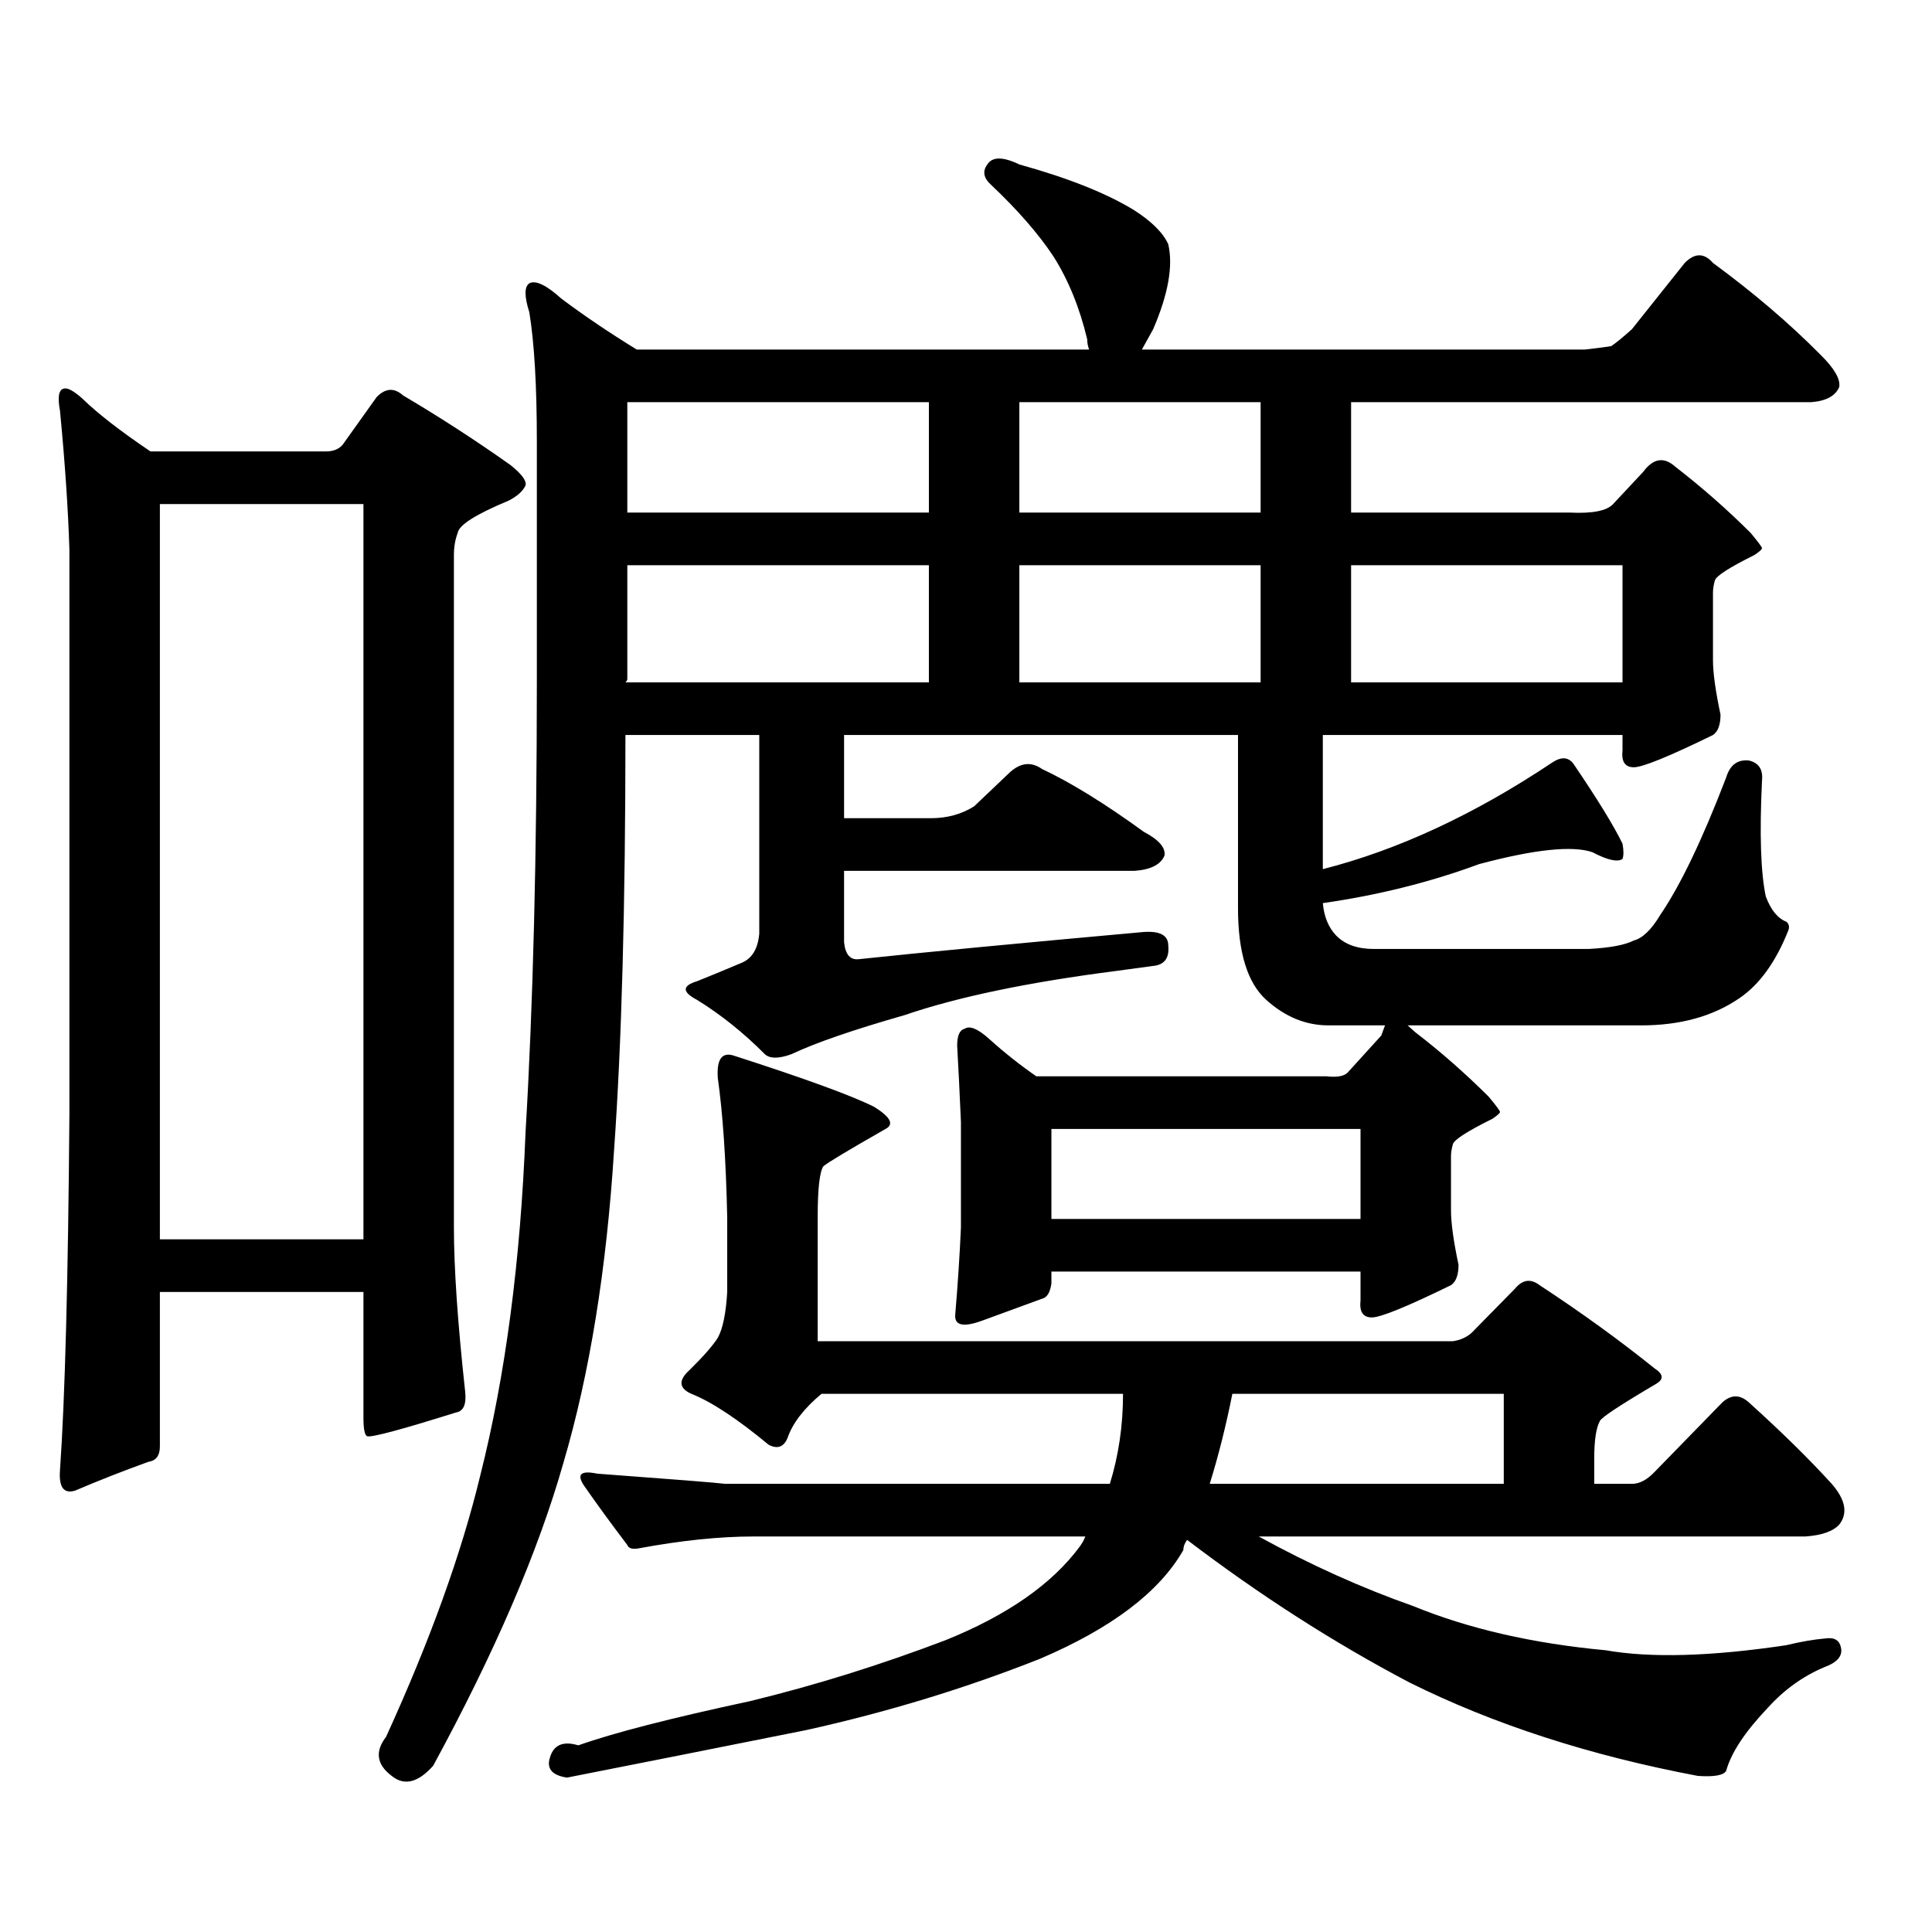 <?xml version="1.0" encoding="utf-8"?>
<!-- Generator: Adobe Illustrator 16.0.0, SVG Export Plug-In . SVG Version: 6.00 Build 0)  -->
<!DOCTYPE svg PUBLIC "-//W3C//DTD SVG 1.1//EN" "http://www.w3.org/Graphics/SVG/1.1/DTD/svg11.dtd">
<svg version="1.1" id="图层_1" xmlns="http://www.w3.org/2000/svg" xmlns:xlink="http://www.w3.org/1999/xlink" x="0px" y="0px"
	 width="1000px" height="1000px" viewBox="0 0 1000 1000" enable-background="new 0 0 1000 1000" xml:space="preserve">
<path d="M240.799,720.574c0.641,6.454-0.976,9.97-4.878,10.547c-27.972,8.789-43.261,12.896-45.853,12.305
	c-1.311-0.577-1.951-3.804-1.951-9.668v-65.039H82.754v79.98c0,4.696-1.951,7.333-5.854,7.91
	c-13.018,4.696-25.7,9.668-38.048,14.941c-5.854,1.758-8.46-1.758-7.805-10.547c2.592-36.914,4.223-98.438,4.878-184.57V284.637
	c-0.655-21.094-2.286-45.112-4.878-72.07c-1.311-7.031-0.655-10.835,1.951-11.426c1.951-0.577,5.198,1.181,9.756,5.273
	c7.805,7.622,19.512,16.699,35.121,27.246h90.729c3.902,0,6.829-1.167,8.78-3.516l17.561-24.609
	c4.543-4.683,9.101-4.972,13.658-0.879c18.856,11.138,37.393,23.153,55.608,36.035c5.854,4.696,8.445,8.212,7.805,10.547
	c-1.311,2.938-4.237,5.575-8.78,7.91c-16.92,7.031-25.7,12.606-26.341,16.699c-1.311,3.516-1.951,7.333-1.951,11.426V635.32
	C234.945,656.414,236.896,684.841,240.799,720.574z M188.117,260.906H82.754v380.566h105.363V260.906z M728.592,530.73l3.902,3.516
	c13.003,9.97,25.686,21.094,38.048,33.398c3.902,4.696,5.854,7.333,5.854,7.91c0,0.591-1.311,1.758-3.902,3.516
	c-13.018,6.454-19.847,10.849-20.487,13.184c-0.655,2.349-0.976,4.395-0.976,6.152v28.125c0,6.454,1.296,15.82,3.902,28.125
	c0,5.273-1.311,8.789-3.902,10.547c-22.773,11.138-36.432,16.699-40.975,16.699c-4.558,0-6.509-2.925-5.854-8.789v-14.941H544.206
	v6.152c-0.655,4.696-2.286,7.333-4.878,7.91c-6.509,2.349-16.92,6.152-31.219,11.426c-9.756,3.516-14.313,2.349-13.658-3.516
	c1.296-15.229,2.271-30.171,2.927-44.824v-54.492c-0.655-15.229-1.311-28.413-1.951-39.551c0-5.273,1.296-8.198,3.902-8.789
	c2.592-1.758,6.829,0,12.683,5.273c7.805,7.031,15.93,13.485,24.39,19.336h150.24c5.198,0.591,8.78,0,10.731-1.758l17.561-19.336
	l1.951-5.273h-29.268c-11.707,0-22.438-4.395-32.194-13.184s-14.634-24.609-14.634-47.461v-89.648H436.892v43.066h44.877
	c8.445,0,15.93-2.046,22.438-6.152l17.561-16.699c5.854-5.851,11.707-6.729,17.561-2.637c14.954,7.031,32.515,17.88,52.682,32.52
	c7.805,4.106,11.372,8.212,10.731,12.305c-1.951,4.696-7.164,7.333-15.609,7.91h-150.24v36.914c0.641,6.454,3.247,9.38,7.805,8.789
	c33.17-3.516,82.27-8.198,147.313-14.063c8.445-0.577,12.683,1.758,12.683,7.031c0.641,6.454-1.951,9.97-7.805,10.547l-19.512,2.637
	c-45.532,5.864-81.949,13.485-109.266,22.852c-26.676,7.622-46.188,14.364-58.535,20.215c-6.509,2.349-11.066,2.349-13.658,0
	c-11.066-11.124-22.773-20.503-35.121-28.125c-7.805-4.093-7.805-7.319,0-9.668c5.854-2.335,13.658-5.562,23.414-9.668
	c5.198-2.335,8.125-7.319,8.78-14.941V380.438h-69.267c0,87.891-1.951,159.384-5.854,214.453
	c-3.902,62.114-12.683,116.317-26.341,162.598c-13.018,45.703-35.456,97.847-67.315,156.445
	c-7.805,8.789-14.969,10.547-21.463,5.273c-7.805-5.864-8.78-12.606-2.927-20.215c22.759-49.81,39.023-94.922,48.779-135.352
	c13.003-51.554,20.808-110.742,23.414-177.539c3.902-65.616,5.854-143.55,5.854-233.789V228.387c0-28.702-1.311-50.977-3.902-66.797
	c-2.606-8.198-2.606-13.184,0-14.941c3.247-1.758,8.78,0.879,16.585,7.91c11.707,8.789,24.71,17.578,39.023,26.367h234.141
	c-0.655-1.758-0.976-3.516-0.976-5.273c-3.902-16.397-9.756-30.762-17.561-43.066c-7.805-11.714-18.536-24.019-32.194-36.914
	c-3.902-3.516-4.558-7.031-1.951-10.547c2.592-4.093,8.125-4.093,16.585,0c25.365,7.031,45.197,14.941,59.511,23.73
	c9.101,5.864,14.954,11.728,17.561,17.578c2.592,11.138,0,25.79-7.805,43.945l-5.854,10.547h229.263
	c5.198-0.577,9.756-1.167,13.658-1.758c2.592-1.758,6.174-4.683,10.731-8.789l27.316-34.277c5.198-5.273,10.076-5.273,14.634,0
	c20.808,15.243,39.344,31.063,55.608,47.461c7.149,7.031,10.396,12.606,9.756,16.699c-1.951,4.696-6.829,7.333-14.634,7.91H699.324
	v57.129h113.168c11.707,0.591,19.177-0.879,22.438-4.395l15.609-16.699c5.198-7.031,10.731-7.91,16.585-2.637
	c13.658,10.547,26.661,21.973,39.023,34.277c3.902,4.696,5.854,7.333,5.854,7.91c0,0.591-1.311,1.758-3.902,3.516
	c-13.018,6.454-19.847,10.849-20.487,13.184c-0.655,2.349-0.976,4.395-0.976,6.152v35.156c0,6.454,1.296,15.82,3.902,28.125
	c0,5.273-1.311,8.789-3.902,10.547c-22.773,11.138-36.432,16.699-40.975,16.699c-4.558,0-6.509-2.925-5.854-8.789v-7.91H684.69
	v69.434c39.023-9.956,78.688-28.413,119.021-55.371c4.543-2.925,8.125-2.637,10.731,0.879
	c12.348,18.169,20.808,31.942,25.365,41.309c0.641,3.516,0.641,6.152,0,7.91c-2.606,1.758-7.805,0.591-15.609-3.516
	c-10.411-3.516-29.923-1.456-58.535,6.152c-25.365,9.38-52.361,16.122-80.974,20.215c0.641,7.031,2.927,12.606,6.829,16.699
	c4.543,4.696,11.052,7.031,19.512,7.031h111.217c11.052-0.577,18.856-2.046,23.414-4.395c4.543-1.167,9.101-5.562,13.658-13.184
	c10.396-15.229,21.783-38.96,34.146-71.191c1.951-6.44,5.854-9.366,11.707-8.789c5.198,1.181,7.47,4.696,6.829,10.547
	c-1.311,27.548-0.655,47.461,1.951,59.766c2.592,7.031,6.174,11.426,10.731,13.184c1.296,1.181,1.616,2.637,0.976,4.395
	c-6.509,16.411-14.969,28.125-25.365,35.156c-13.658,9.38-30.578,14.063-50.73,14.063H728.592z M761.762,689.813l22.438-22.852
	c3.902-4.683,8.125-5.273,12.683-1.758c21.463,14.063,41.295,28.427,59.511,43.066c4.543,2.938,4.878,5.575,0.976,7.91
	c-18.871,11.138-28.627,17.578-29.268,19.336c-1.951,3.516-2.927,9.97-2.927,19.336v13.184h19.512c3.902,0,7.805-2.046,11.707-6.152
	l35.121-36.035c4.543-4.093,9.101-4.093,13.658,0c16.905,15.243,31.219,29.306,42.926,42.188c7.149,8.212,8.445,15.229,3.902,21.094
	c-3.262,3.516-9.115,5.562-17.561,6.152h-282.92c26.661,14.64,53.322,26.655,79.998,36.035
	c28.612,11.714,61.782,19.336,99.51,22.852c23.414,4.093,54.633,3.214,93.656-2.637c7.149-1.758,13.979-2.938,20.487-3.516
	c4.543-0.591,7.149,1.167,7.805,5.273c0.641,4.093-2.286,7.319-8.78,9.668c-11.066,4.683-20.822,11.714-29.268,21.094
	c-11.707,12.305-18.871,23.14-21.463,32.52c-1.311,2.335-6.188,3.214-14.634,2.637c-55.943-10.547-105.698-26.669-149.265-48.34
	c-39.023-20.517-77.406-45.126-115.119-73.828c-1.311,1.758-1.951,3.516-1.951,5.273c-12.362,21.671-37.072,40.43-74.145,56.25
	c-38.383,15.229-78.702,27.534-120.973,36.914c-46.828,9.366-88.138,17.578-123.899,24.609c-7.805-1.181-10.731-4.696-8.78-10.547
	c1.951-6.454,6.829-8.501,14.634-6.152c18.201-6.454,47.804-14.063,88.778-22.852c33.811-8.212,67.636-18.759,101.461-31.641
	c31.859-12.896,54.953-29.004,69.267-48.34c1.296-1.758,2.271-3.516,2.927-5.273H390.063c-17.561,0-37.407,2.046-59.511,6.152
	c-3.262,0.577-5.213,0-5.854-1.758c-8.46-11.138-15.944-21.396-22.438-30.762c-3.902-5.851-1.631-7.91,6.829-6.152
	c39.664,2.938,61.782,4.696,66.34,5.273h199.02c4.543-14.64,6.829-30.171,6.829-46.582H425.185
	c-9.115,7.622-14.969,15.243-17.561,22.852c-1.951,4.696-5.213,5.864-9.756,3.516c-16.265-13.472-29.603-22.261-39.999-26.367
	c-6.509-2.925-6.829-7.031-0.976-12.305c7.149-7.031,12.027-12.593,14.634-16.699c2.592-4.683,4.223-12.593,4.878-23.73v-38.672
	c-0.655-29.883-2.286-53.901-4.878-72.07c-0.655-9.956,2.271-13.761,8.78-11.426c36.417,11.728,60.486,20.517,72.193,26.367
	c8.445,5.273,10.396,9.091,5.854,11.426c-19.512,11.138-30.243,17.578-32.194,19.336c-1.951,2.938-2.927,11.728-2.927,26.367v64.16
	h328.772C755.908,693.63,759.155,692.161,761.762,689.813z M324.699,292.547v58.887c0,0.591-0.335,1.181-0.976,1.758h157.069
	v-60.645H324.699z M480.793,265.301v-57.129H324.699v57.129H480.793z M652.496,265.301v-57.129H527.621v57.129H652.496z
	 M527.621,292.547v60.645h124.875v-60.645H527.621z M544.206,584.344v46.582h159.996v-46.582H544.206z M778.347,768.035v-46.582
	H637.862c-3.262,16.411-7.164,31.942-11.707,46.582H778.347z M699.324,292.547v60.645h140.484v-60.645H699.324z"/>
</svg>
